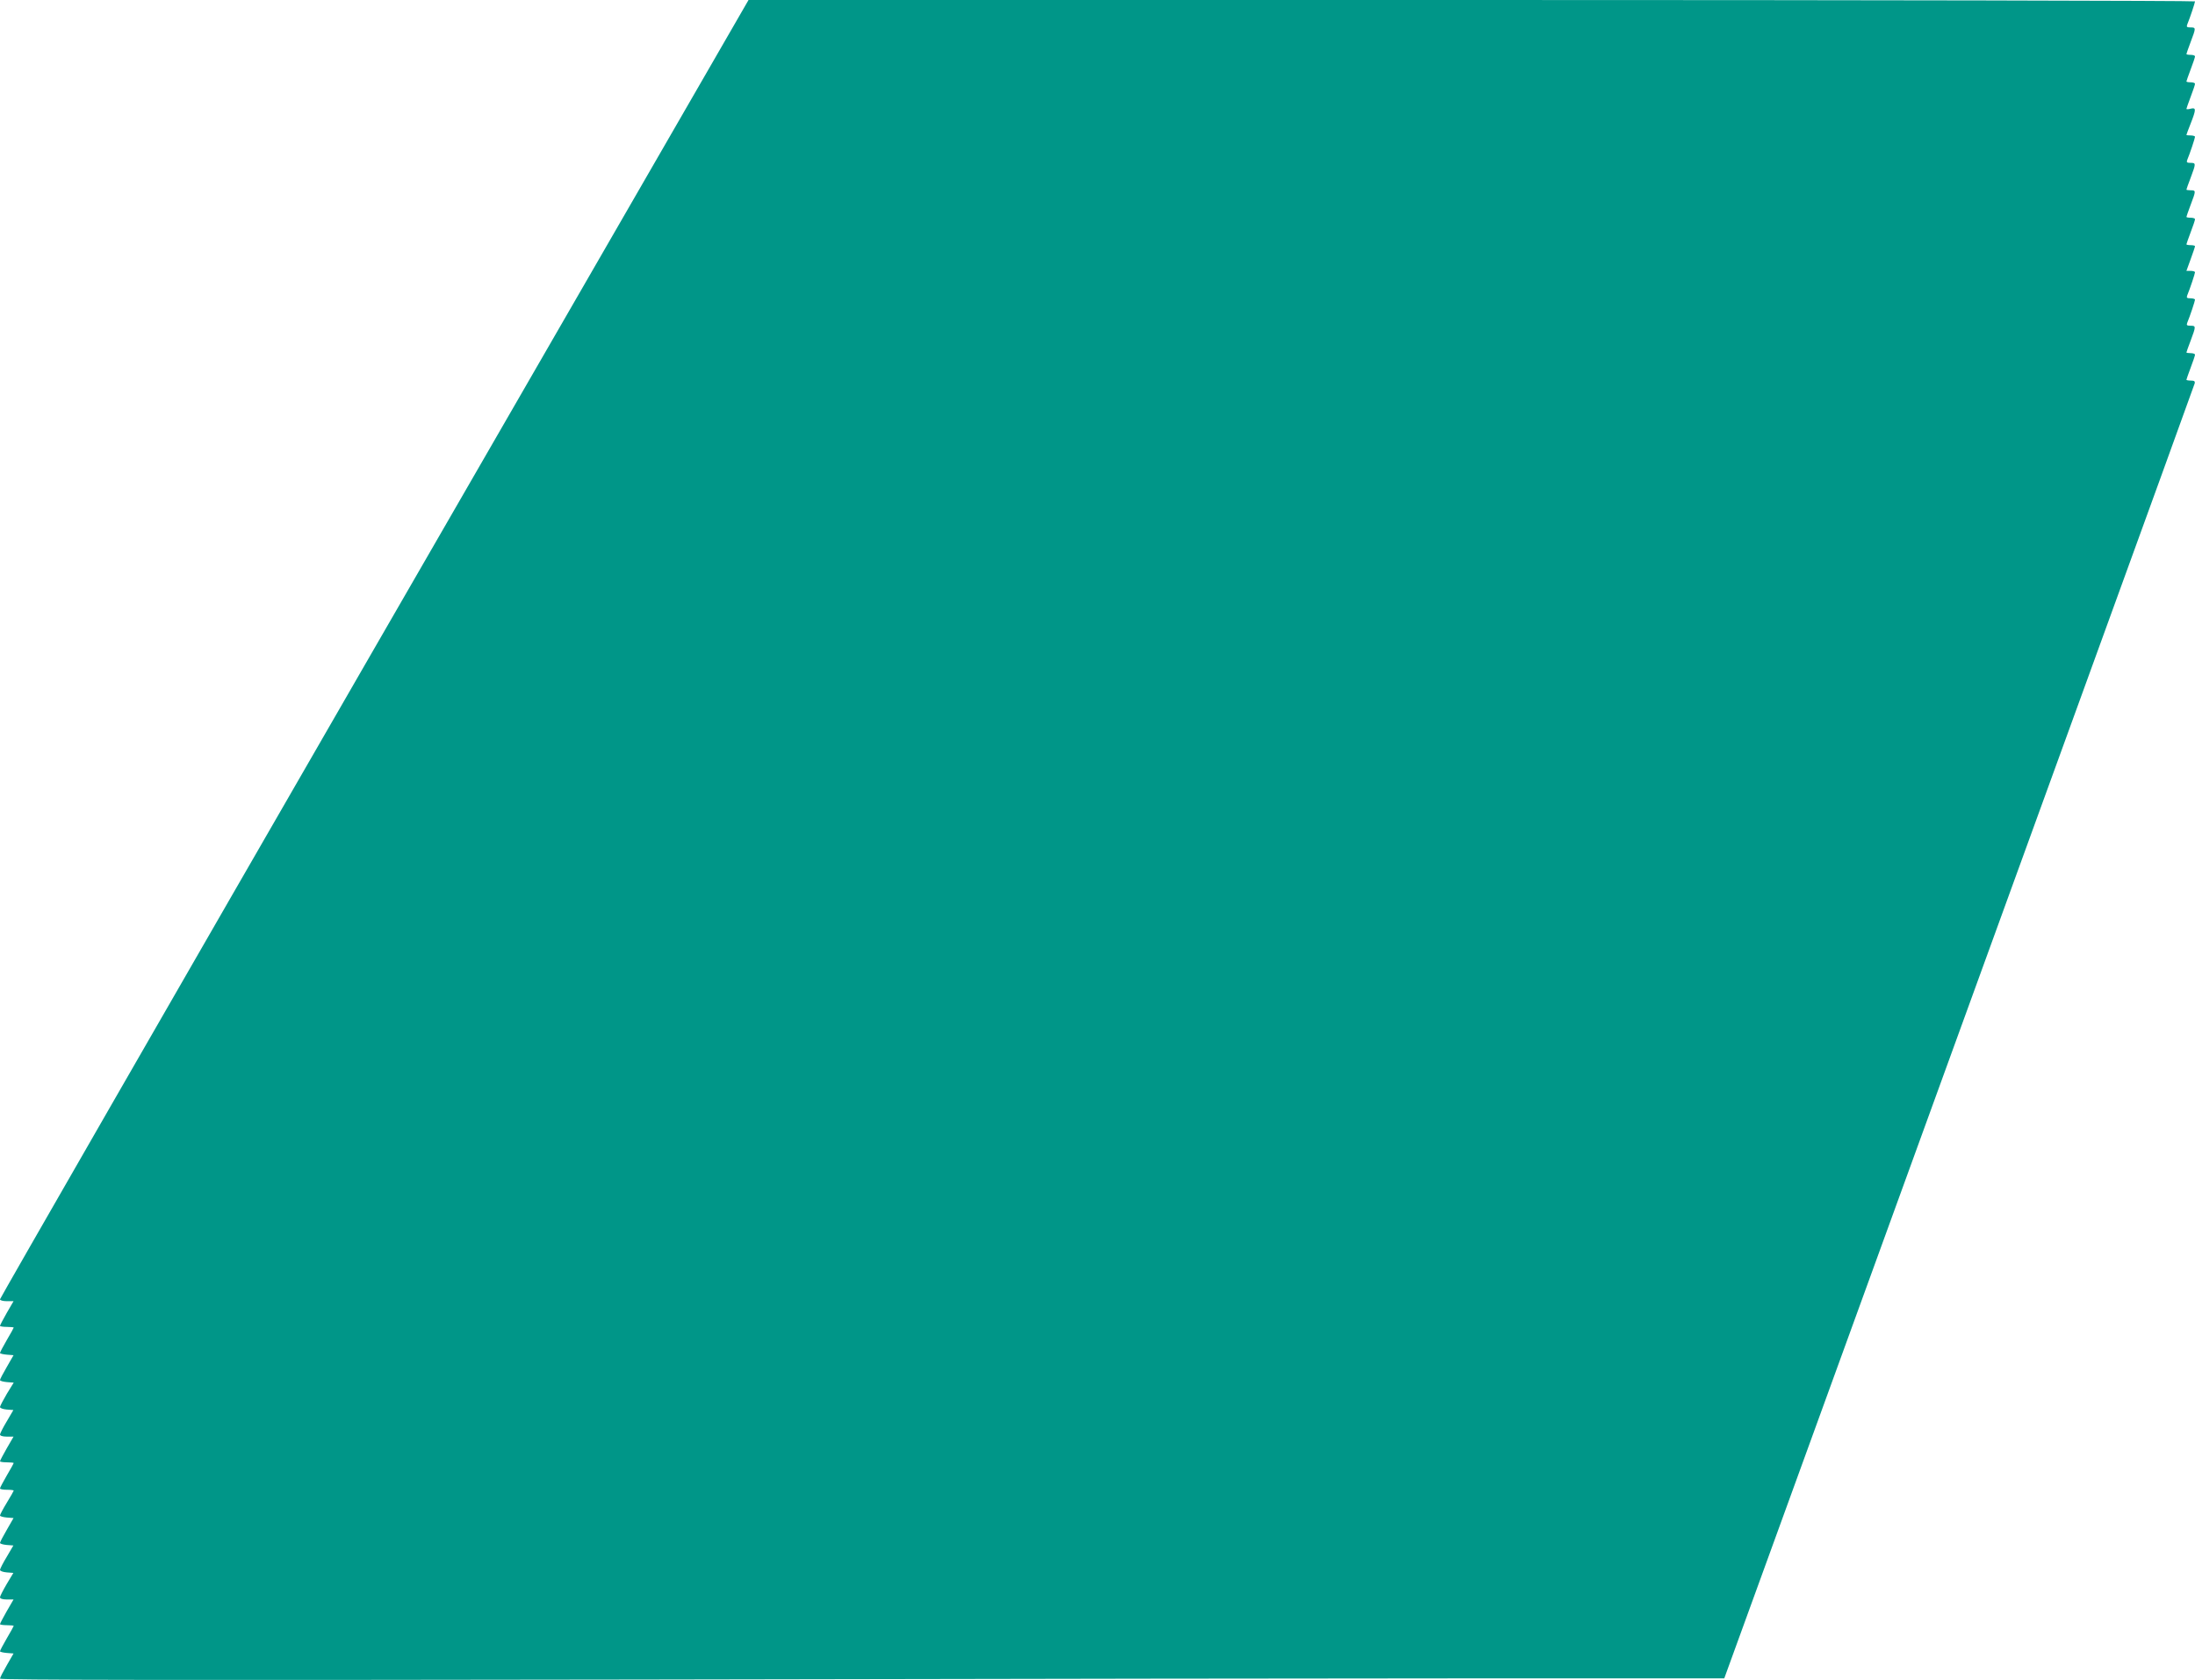 <?xml version="1.0" standalone="no"?>
<!DOCTYPE svg PUBLIC "-//W3C//DTD SVG 20010904//EN"
 "http://www.w3.org/TR/2001/REC-SVG-20010904/DTD/svg10.dtd">
<svg version="1.0" xmlns="http://www.w3.org/2000/svg"
 width="1280pt" height="980pt" viewBox="0 0 1280 980"
 preserveAspectRatio="xMidYMid meet">
<g transform="translate(0,980) scale(0.1,-0.1)"
fill="#009688" stroke="none">
<path d="M2182 6016 c-1200 -2081 -2182 -3789 -2182 -3795 0 -6 17 -11 39 -11
l40 0 -40 -69 c-21 -37 -39 -71 -39 -75 0 -3 18 -6 40 -6 22 0 40 -2 40 -4 0
-2 -18 -35 -40 -72 -22 -38 -40 -72 -40 -76 0 -4 18 -8 40 -10 l39 -3 -39 -68
c-22 -38 -40 -72 -40 -77 0 -5 18 -10 40 -12 l40 -3 -40 -65 c-21 -36 -39 -70
-40 -77 0 -7 17 -13 39 -15 l39 -3 -38 -65 c-22 -36 -39 -71 -40 -77 0 -8 14
-13 39 -13 l40 0 -40 -69 c-21 -37 -39 -71 -39 -75 0 -3 18 -6 40 -6 22 0 40
-2 40 -4 0 -2 -18 -35 -40 -72 -22 -38 -40 -72 -40 -76 0 -5 18 -8 40 -8 22 0
40 -2 40 -5 0 -2 -18 -34 -40 -70 -22 -36 -40 -70 -40 -75 0 -5 18 -10 40 -12
l39 -3 -39 -68 c-22 -38 -40 -72 -40 -77 0 -5 18 -10 39 -12 l39 -3 -38 -65
c-22 -36 -39 -70 -40 -77 0 -7 17 -13 39 -15 l39 -3 -39 -65 c-21 -36 -39 -71
-39 -77 0 -8 15 -13 39 -13 l40 0 -40 -69 c-21 -37 -39 -71 -39 -75 0 -3 18
-6 40 -6 22 0 40 -2 40 -4 0 -2 -18 -35 -40 -72 -22 -38 -40 -72 -40 -76 0 -4
18 -8 40 -10 l39 -3 -39 -68 c-22 -38 -40 -73 -40 -79 0 -8 1030 -9 3713 -5
2041 4 4304 7 5027 7 l1315 0 702 1932 c386 1063 1002 2759 1369 3768 367
1009 669 1843 672 1853 3 13 -2 17 -22 17 -14 0 -26 2 -26 5 0 2 11 34 25 71
14 36 25 70 25 75 0 5 -11 9 -25 9 -14 0 -25 2 -25 4 0 2 11 34 25 70 31 83
31 86 -1 86 -21 0 -25 3 -19 18 16 38 45 126 45 134 0 4 -12 8 -26 8 -21 0
-25 3 -19 18 16 38 45 126 45 134 0 4 -11 8 -25 8 l-25 0 25 69 c14 38 25 71
25 75 0 3 -11 6 -25 6 -14 0 -25 2 -25 5 0 2 11 34 25 71 14 36 25 70 25 75 0
5 -11 9 -25 9 -14 0 -25 2 -25 5 0 2 11 34 25 71 31 82 31 84 0 84 -14 0 -25
2 -25 4 0 2 11 34 25 70 31 83 31 86 -1 86 -21 0 -25 3 -19 18 16 38 45 126
45 134 0 4 -11 8 -25 8 -14 0 -25 1 -25 3 0 2 11 32 25 67 32 82 32 94 0 86
-14 -4 -25 -4 -25 -1 0 2 11 34 25 71 14 36 25 70 25 75 0 5 -11 9 -25 9 -14
0 -25 2 -25 5 0 2 11 34 25 71 14 36 25 70 25 75 0 5 -11 9 -25 9 -14 0 -25 2
-25 5 0 2 11 34 25 71 31 82 31 84 -1 84 -21 0 -25 3 -19 18 16 38 45 126 45
134 0 4 -1898 8 -4218 8 l-4217 0 -2183 -3784z"/>
</g>
</svg>
